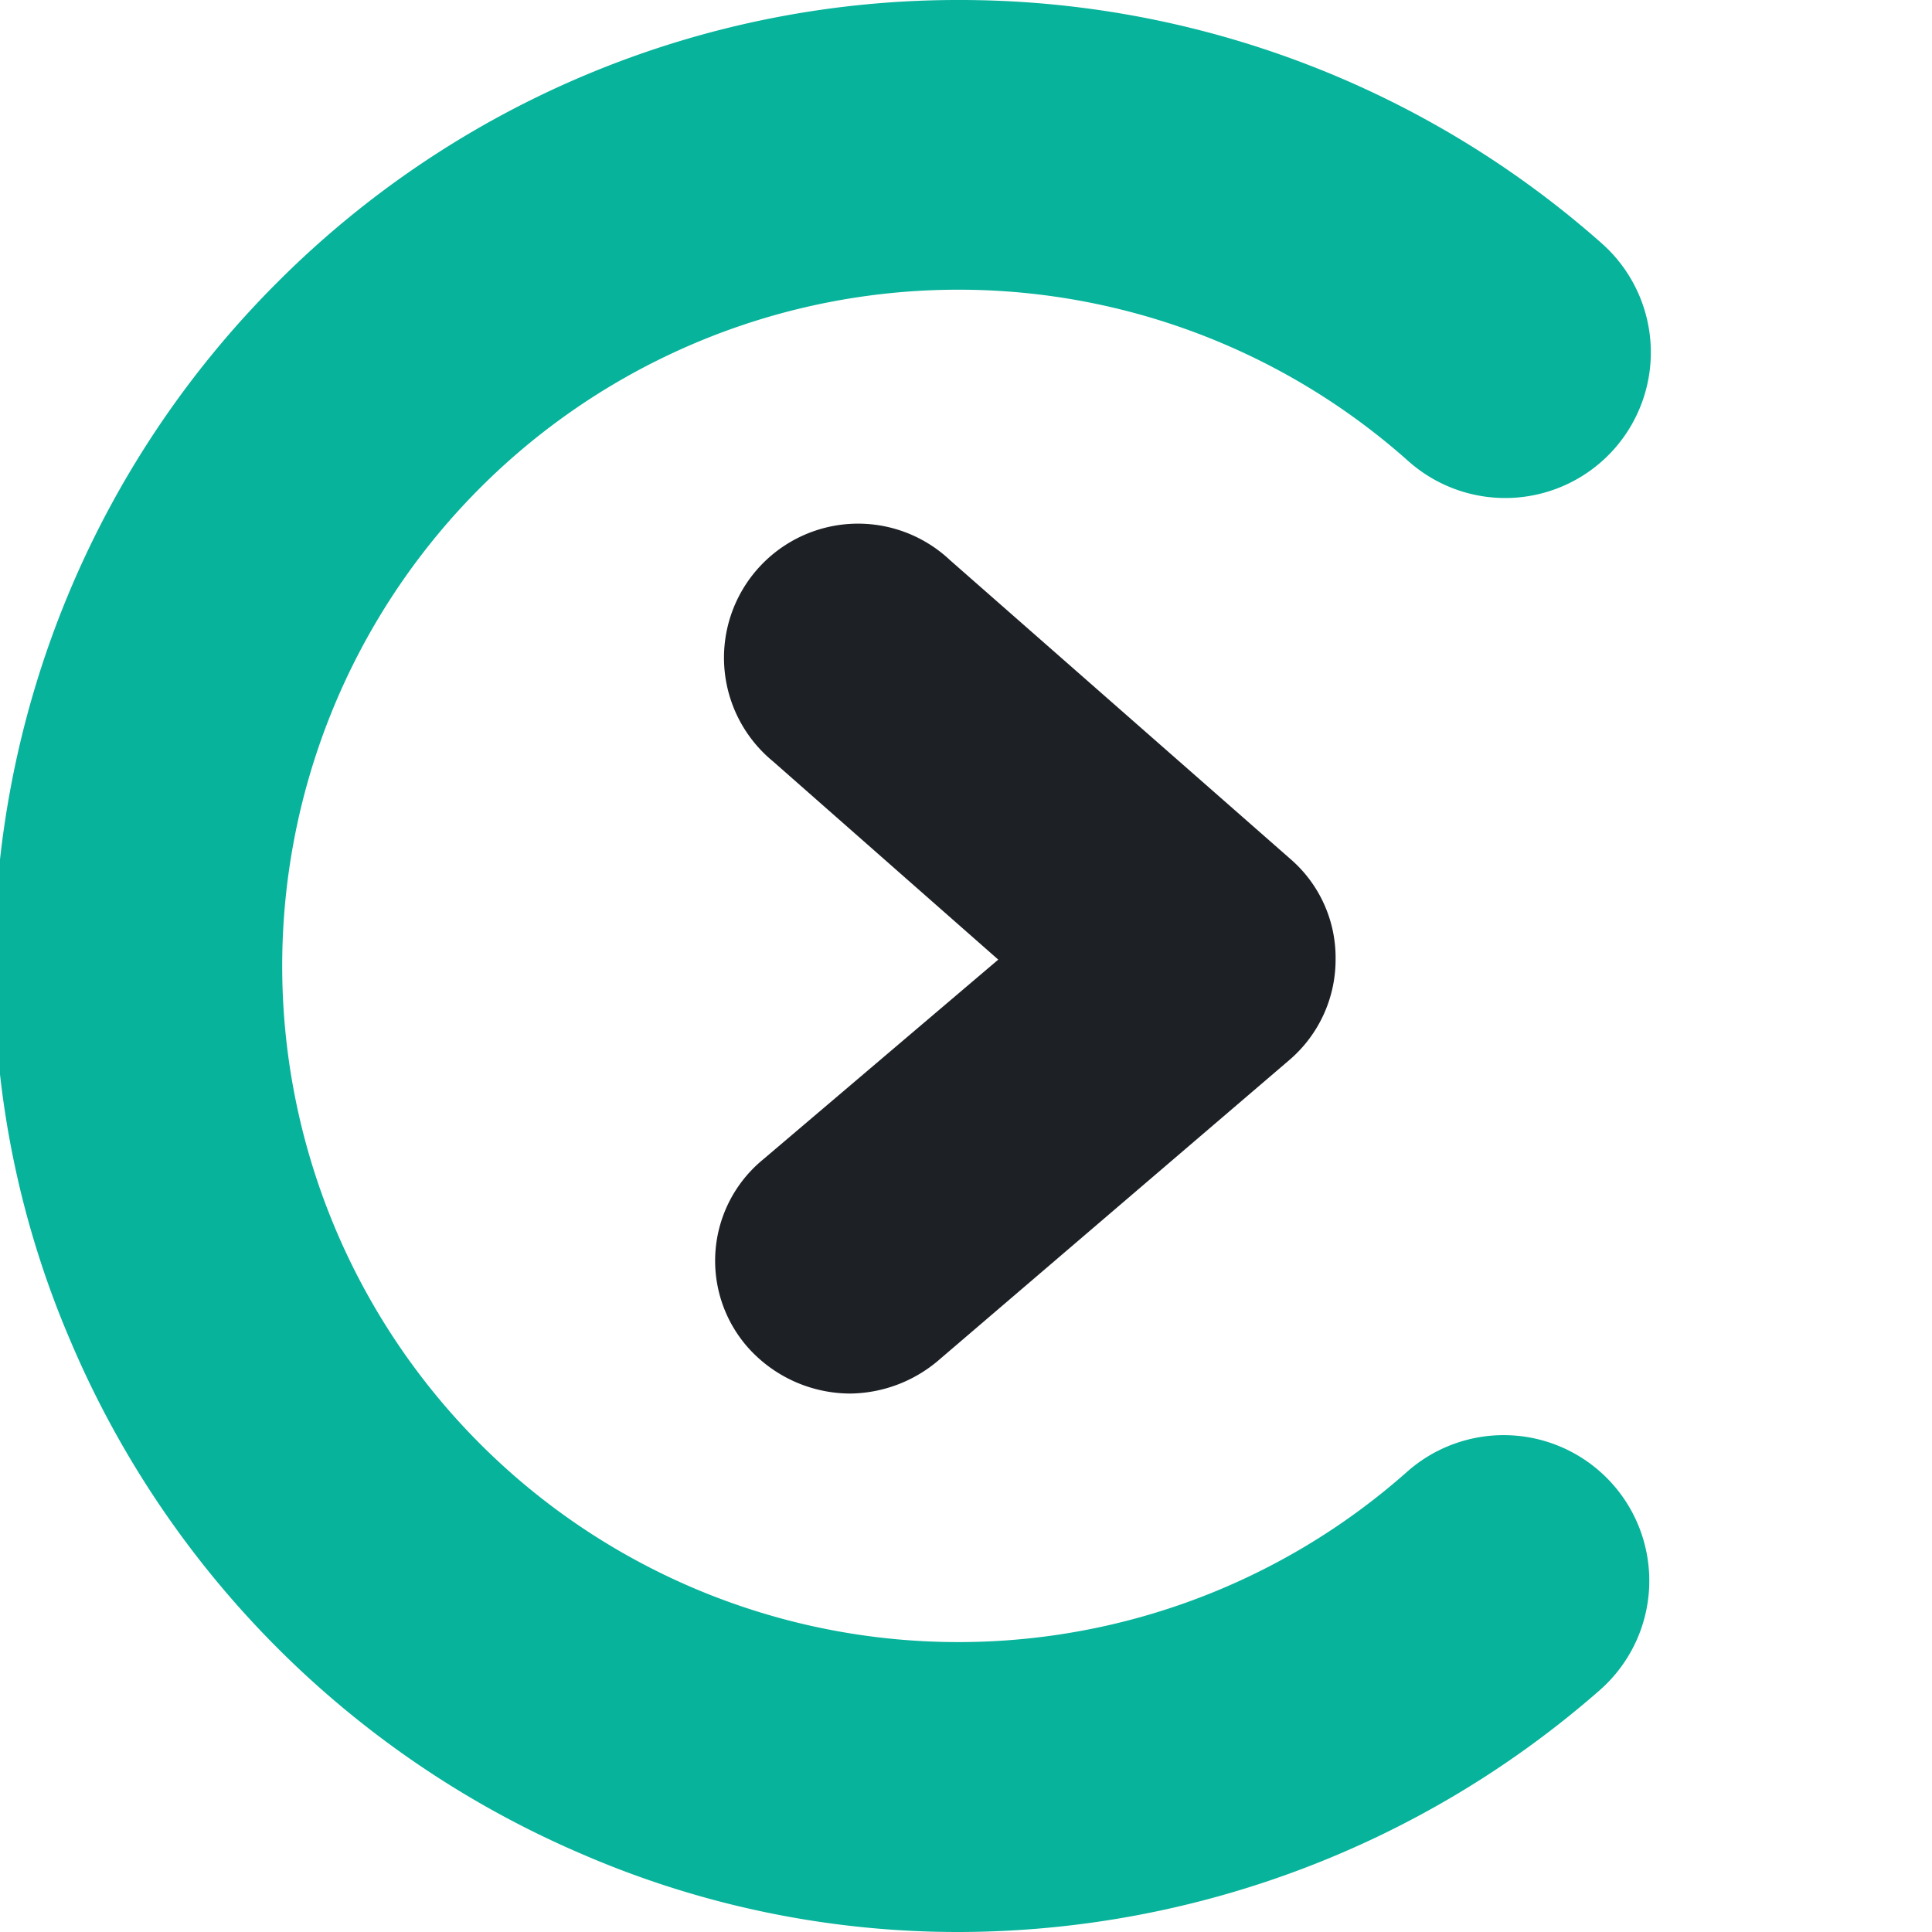 <svg xmlns="http://www.w3.org/2000/svg" viewBox="0 0 100 100"><path d="M44,72.13a7.12,7.12,0,0,1-5.31-2.41,6.78,6.78,0,0,1,.8-9.7L51.67,49.67,40,39.4A6.94,6.94,0,1,1,49.18,29L66.79,44.46a6.75,6.75,0,0,1,2.34,5.21,6.84,6.84,0,0,1-2.42,5.22L48.53,70.45A7.16,7.16,0,0,1,44,72.13Z" fill="#1d2126"/><path d="M49.67,100A48.94,48.94,0,0,1,30.2,96,50.2,50.2,0,0,1,3.65,69.41,48.64,48.64,0,0,1-.3,50,49.94,49.94,0,0,1,14.35,14.62,49.75,49.75,0,0,1,49.67,0,50.12,50.12,0,0,1,82.91,12.6a7.53,7.53,0,0,1-10,11.28,35,35,0,1,0-.08,52.3,7.53,7.53,0,0,1,10,11.28A50.47,50.47,0,0,1,49.67,100Z" fill="#07b39b"/></svg>
